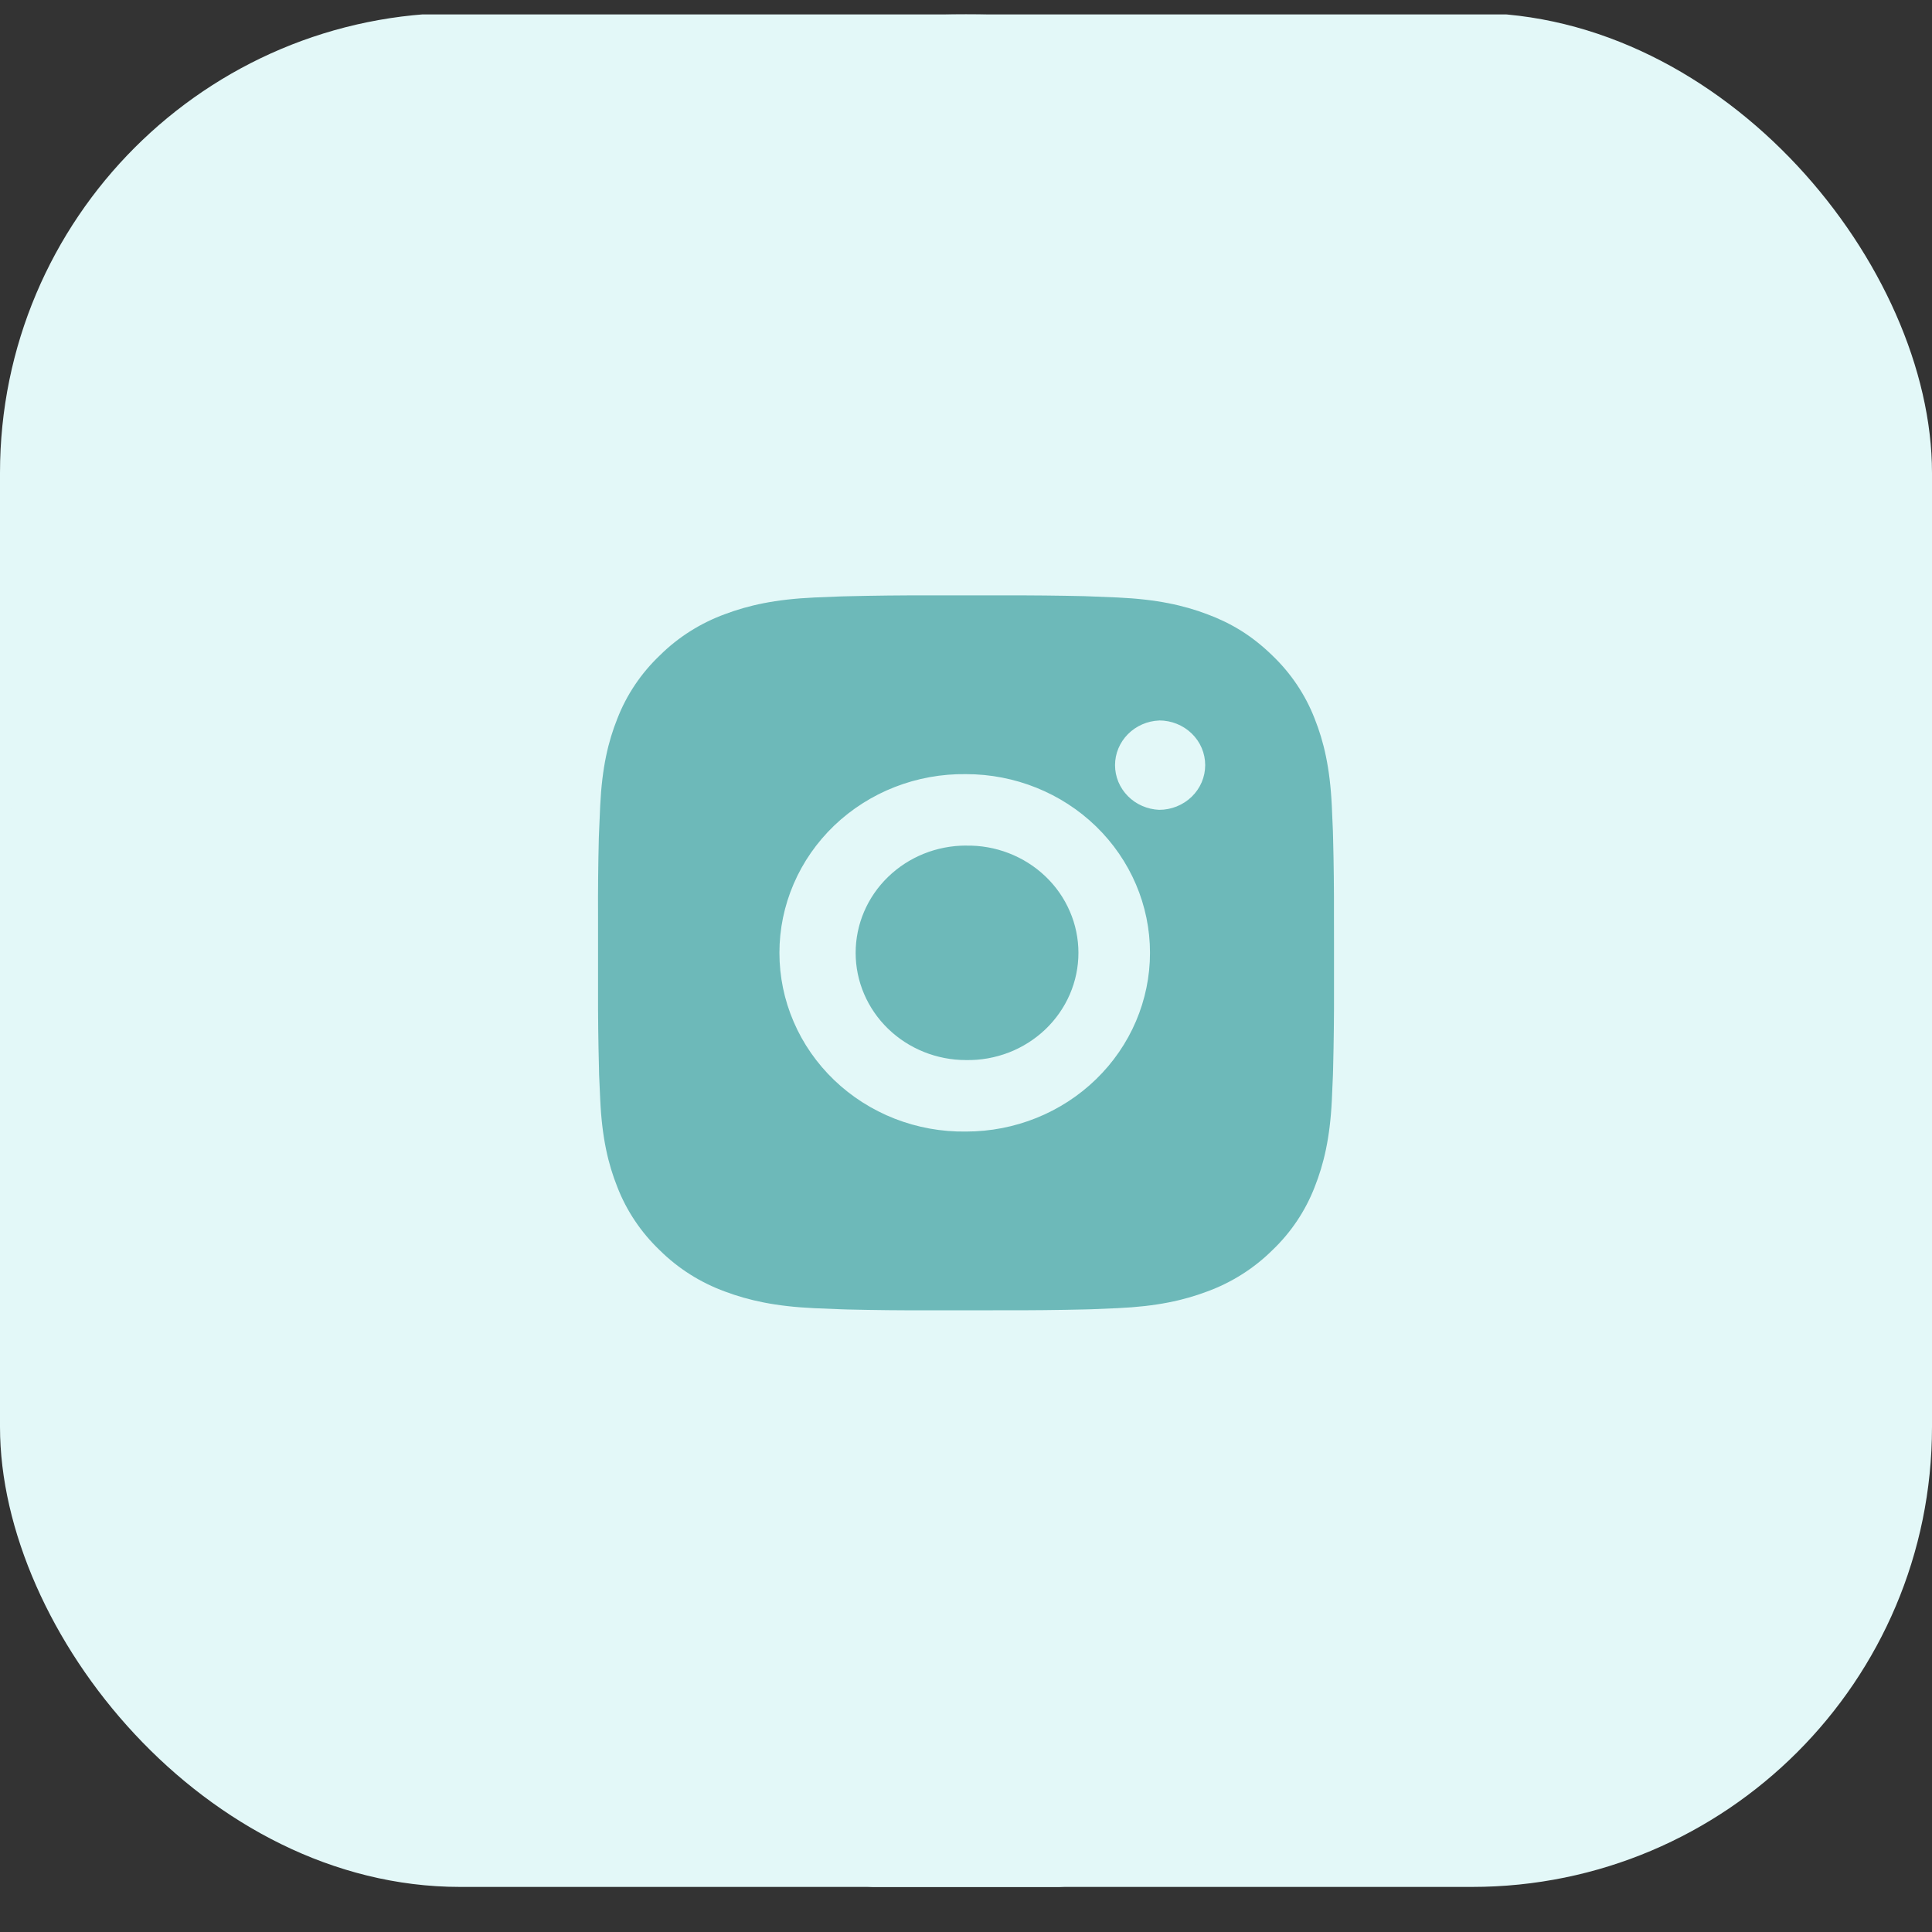 <?xml version="1.0" encoding="UTF-8"?> <svg xmlns="http://www.w3.org/2000/svg" width="42" height="42" viewBox="0 0 42 42" fill="none"><rect x="0" y="0" width="42" height="42" fill="#333333" stroke="none"/><g clip-path="url(#clip0_2350_596)"><rect y="0.314" width="42" height="40.8" fill="#E3F8F8"></rect><path d="M42 20.714C42 9.447 32.598 0.314 21 0.314C9.402 0.314 0 9.447 0 20.714C0 31.981 9.402 41.114 21 41.114C32.598 41.114 42 31.981 42 20.714Z" fill="#E3F8F8"></path><path d="M21.822 12.943C22.406 12.941 22.99 12.947 23.573 12.96L23.729 12.966C23.908 12.972 24.085 12.98 24.298 12.989C25.149 13.028 25.73 13.159 26.24 13.351C26.768 13.548 27.212 13.815 27.657 14.247C28.064 14.636 28.379 15.105 28.58 15.624C28.777 16.119 28.912 16.684 28.952 17.511C28.961 17.717 28.969 17.89 28.976 18.064L28.98 18.215C28.995 18.781 29.001 19.348 28.999 19.915L29 20.495V21.513C29.002 22.08 28.995 22.647 28.981 23.214L28.977 23.364C28.97 23.538 28.962 23.71 28.953 23.918C28.913 24.745 28.776 25.309 28.58 25.804C28.379 26.323 28.065 26.793 27.657 27.181C27.257 27.576 26.774 27.882 26.24 28.077C25.73 28.269 25.149 28.399 24.298 28.438C24.085 28.448 23.908 28.455 23.729 28.462L23.573 28.466C22.99 28.48 22.406 28.486 21.822 28.484L21.226 28.485H20.178C19.595 28.487 19.011 28.481 18.427 28.467L18.272 28.462C18.082 28.456 17.892 28.448 17.703 28.439C16.851 28.4 16.271 28.268 15.76 28.077C15.226 27.882 14.743 27.576 14.344 27.181C13.937 26.793 13.621 26.323 13.42 25.804C13.223 25.309 13.088 24.745 13.049 23.918C13.04 23.733 13.032 23.549 13.024 23.364L13.021 23.214C13.006 22.647 12.999 22.08 13.001 21.513V19.915C12.998 19.348 13.004 18.781 13.018 18.215L13.024 18.064C13.03 17.89 13.038 17.717 13.048 17.511C13.088 16.683 13.222 16.119 13.42 15.624C13.621 15.105 13.936 14.636 14.344 14.248C14.743 13.852 15.227 13.546 15.76 13.351C16.271 13.159 16.851 13.028 17.703 12.989L18.272 12.966L18.427 12.962C19.011 12.948 19.594 12.941 20.178 12.943L21.822 12.943ZM21 16.829C20.47 16.822 19.944 16.917 19.452 17.109C18.96 17.301 18.513 17.586 18.135 17.947C17.758 18.309 17.458 18.739 17.254 19.214C17.049 19.689 16.944 20.199 16.944 20.714C16.944 21.229 17.049 21.739 17.254 22.214C17.458 22.689 17.758 23.119 18.135 23.481C18.513 23.843 18.96 24.128 19.452 24.32C19.944 24.512 20.47 24.607 21 24.599C22.061 24.599 23.078 24.19 23.828 23.461C24.578 22.733 25 21.744 25 20.714C25 19.683 24.578 18.695 23.828 17.966C23.078 17.238 22.061 16.829 21 16.829ZM21 18.383C21.319 18.377 21.636 18.433 21.932 18.548C22.228 18.663 22.498 18.833 22.725 19.05C22.953 19.267 23.134 19.526 23.257 19.812C23.381 20.097 23.444 20.404 23.444 20.714C23.444 21.023 23.381 21.33 23.257 21.616C23.134 21.901 22.953 22.16 22.726 22.377C22.498 22.594 22.229 22.765 21.933 22.88C21.636 22.994 21.32 23.051 21.001 23.045C20.364 23.045 19.754 22.799 19.304 22.362C18.854 21.925 18.601 21.332 18.601 20.714C18.601 20.095 18.854 19.502 19.304 19.065C19.754 18.628 20.364 18.382 21.001 18.382L21 18.383ZM25.2 15.663C24.942 15.673 24.698 15.78 24.519 15.961C24.34 16.142 24.24 16.383 24.24 16.634C24.24 16.885 24.34 17.126 24.519 17.307C24.698 17.488 24.942 17.594 25.2 17.605C25.465 17.605 25.719 17.502 25.907 17.32C26.095 17.138 26.2 16.891 26.2 16.633C26.2 16.375 26.095 16.128 25.907 15.946C25.719 15.764 25.465 15.662 25.2 15.662V15.663Z" fill="#6DB9B9"></path></g><defs><clipPath id="clip0_2350_596"><rect y="0.28" width="42" height="40.74" rx="10" fill="white"></rect></clipPath></defs></svg> 